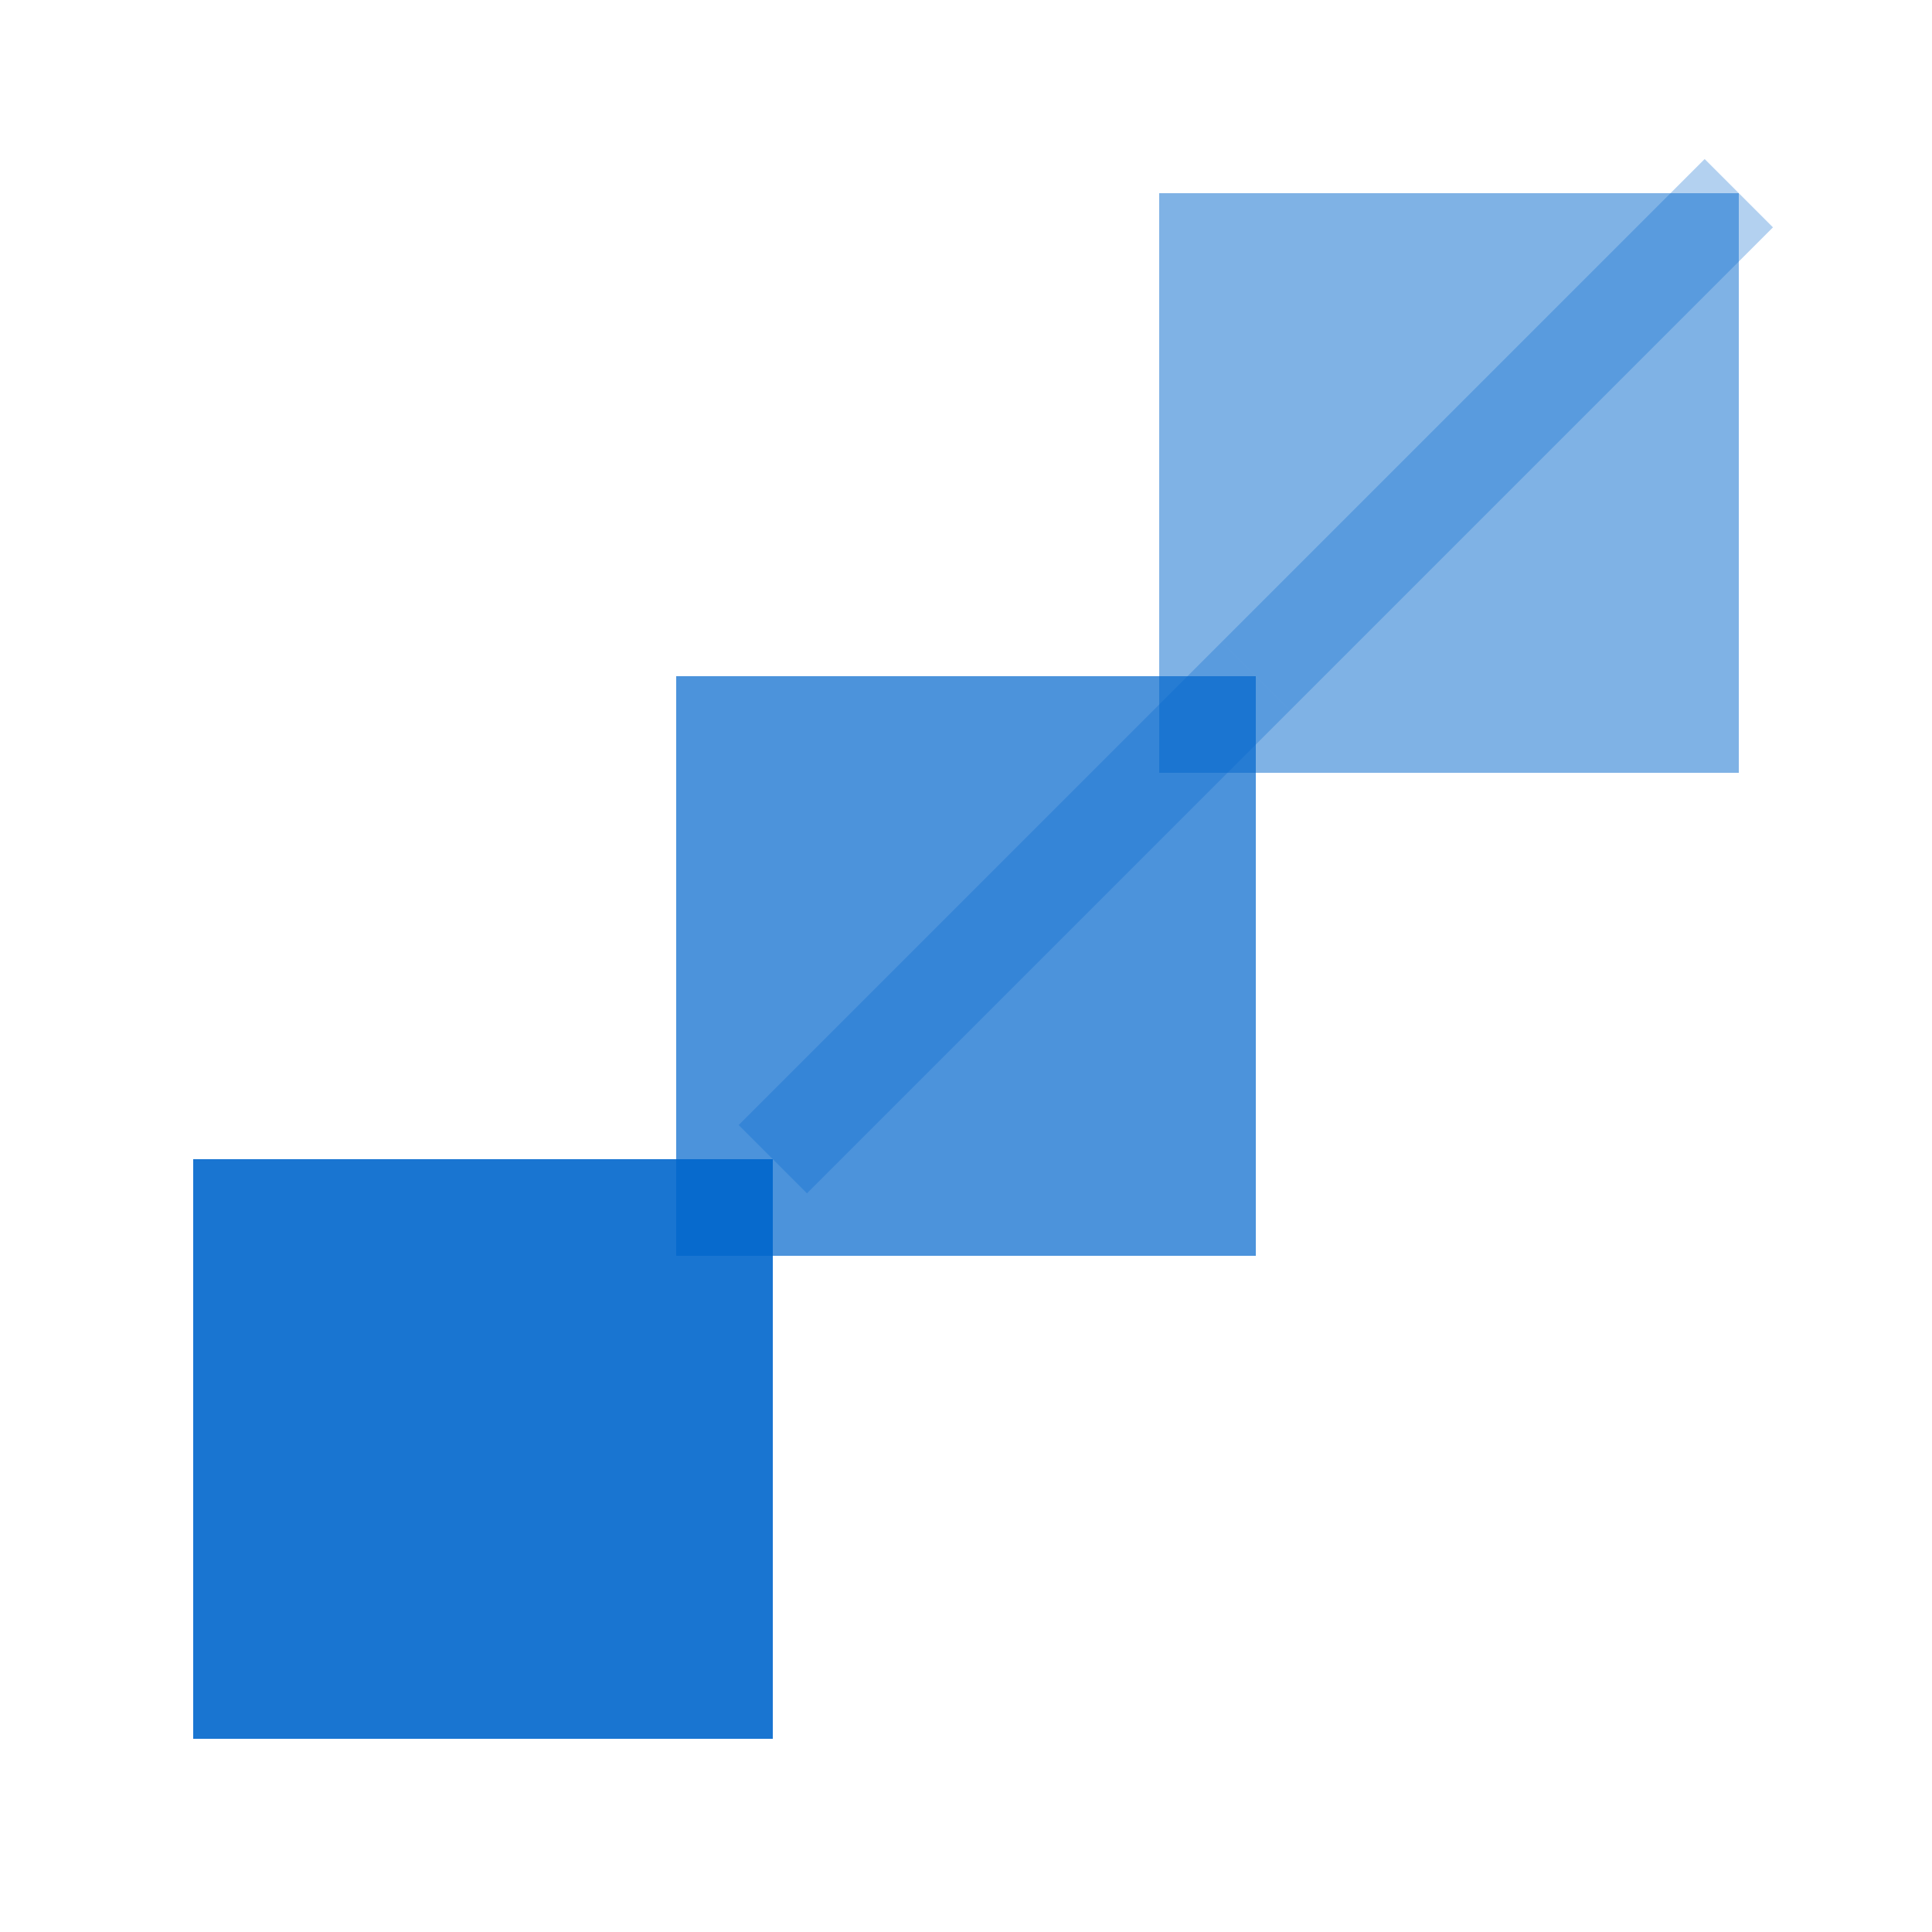 <svg width="40" height="40" viewBox="0 0 40 40" fill="none" xmlns="http://www.w3.org/2000/svg">
  <!-- Abstract geometric logo representing layered architecture/infrastructure -->
  <rect x="4" y="24" width="12" height="12" fill="#0066cc" opacity="0.9"/>
  <rect x="14" y="14" width="12" height="12" fill="#0066cc" opacity="0.7"/>
  <rect x="24" y="4" width="12" height="12" fill="#0066cc" opacity="0.5"/>
  <path d="M16 24 L26 14" stroke="#0066cc" stroke-width="2" opacity="0.3"/>
  <path d="M26 14 L36 4" stroke="#0066cc" stroke-width="2" opacity="0.3"/>
</svg>

